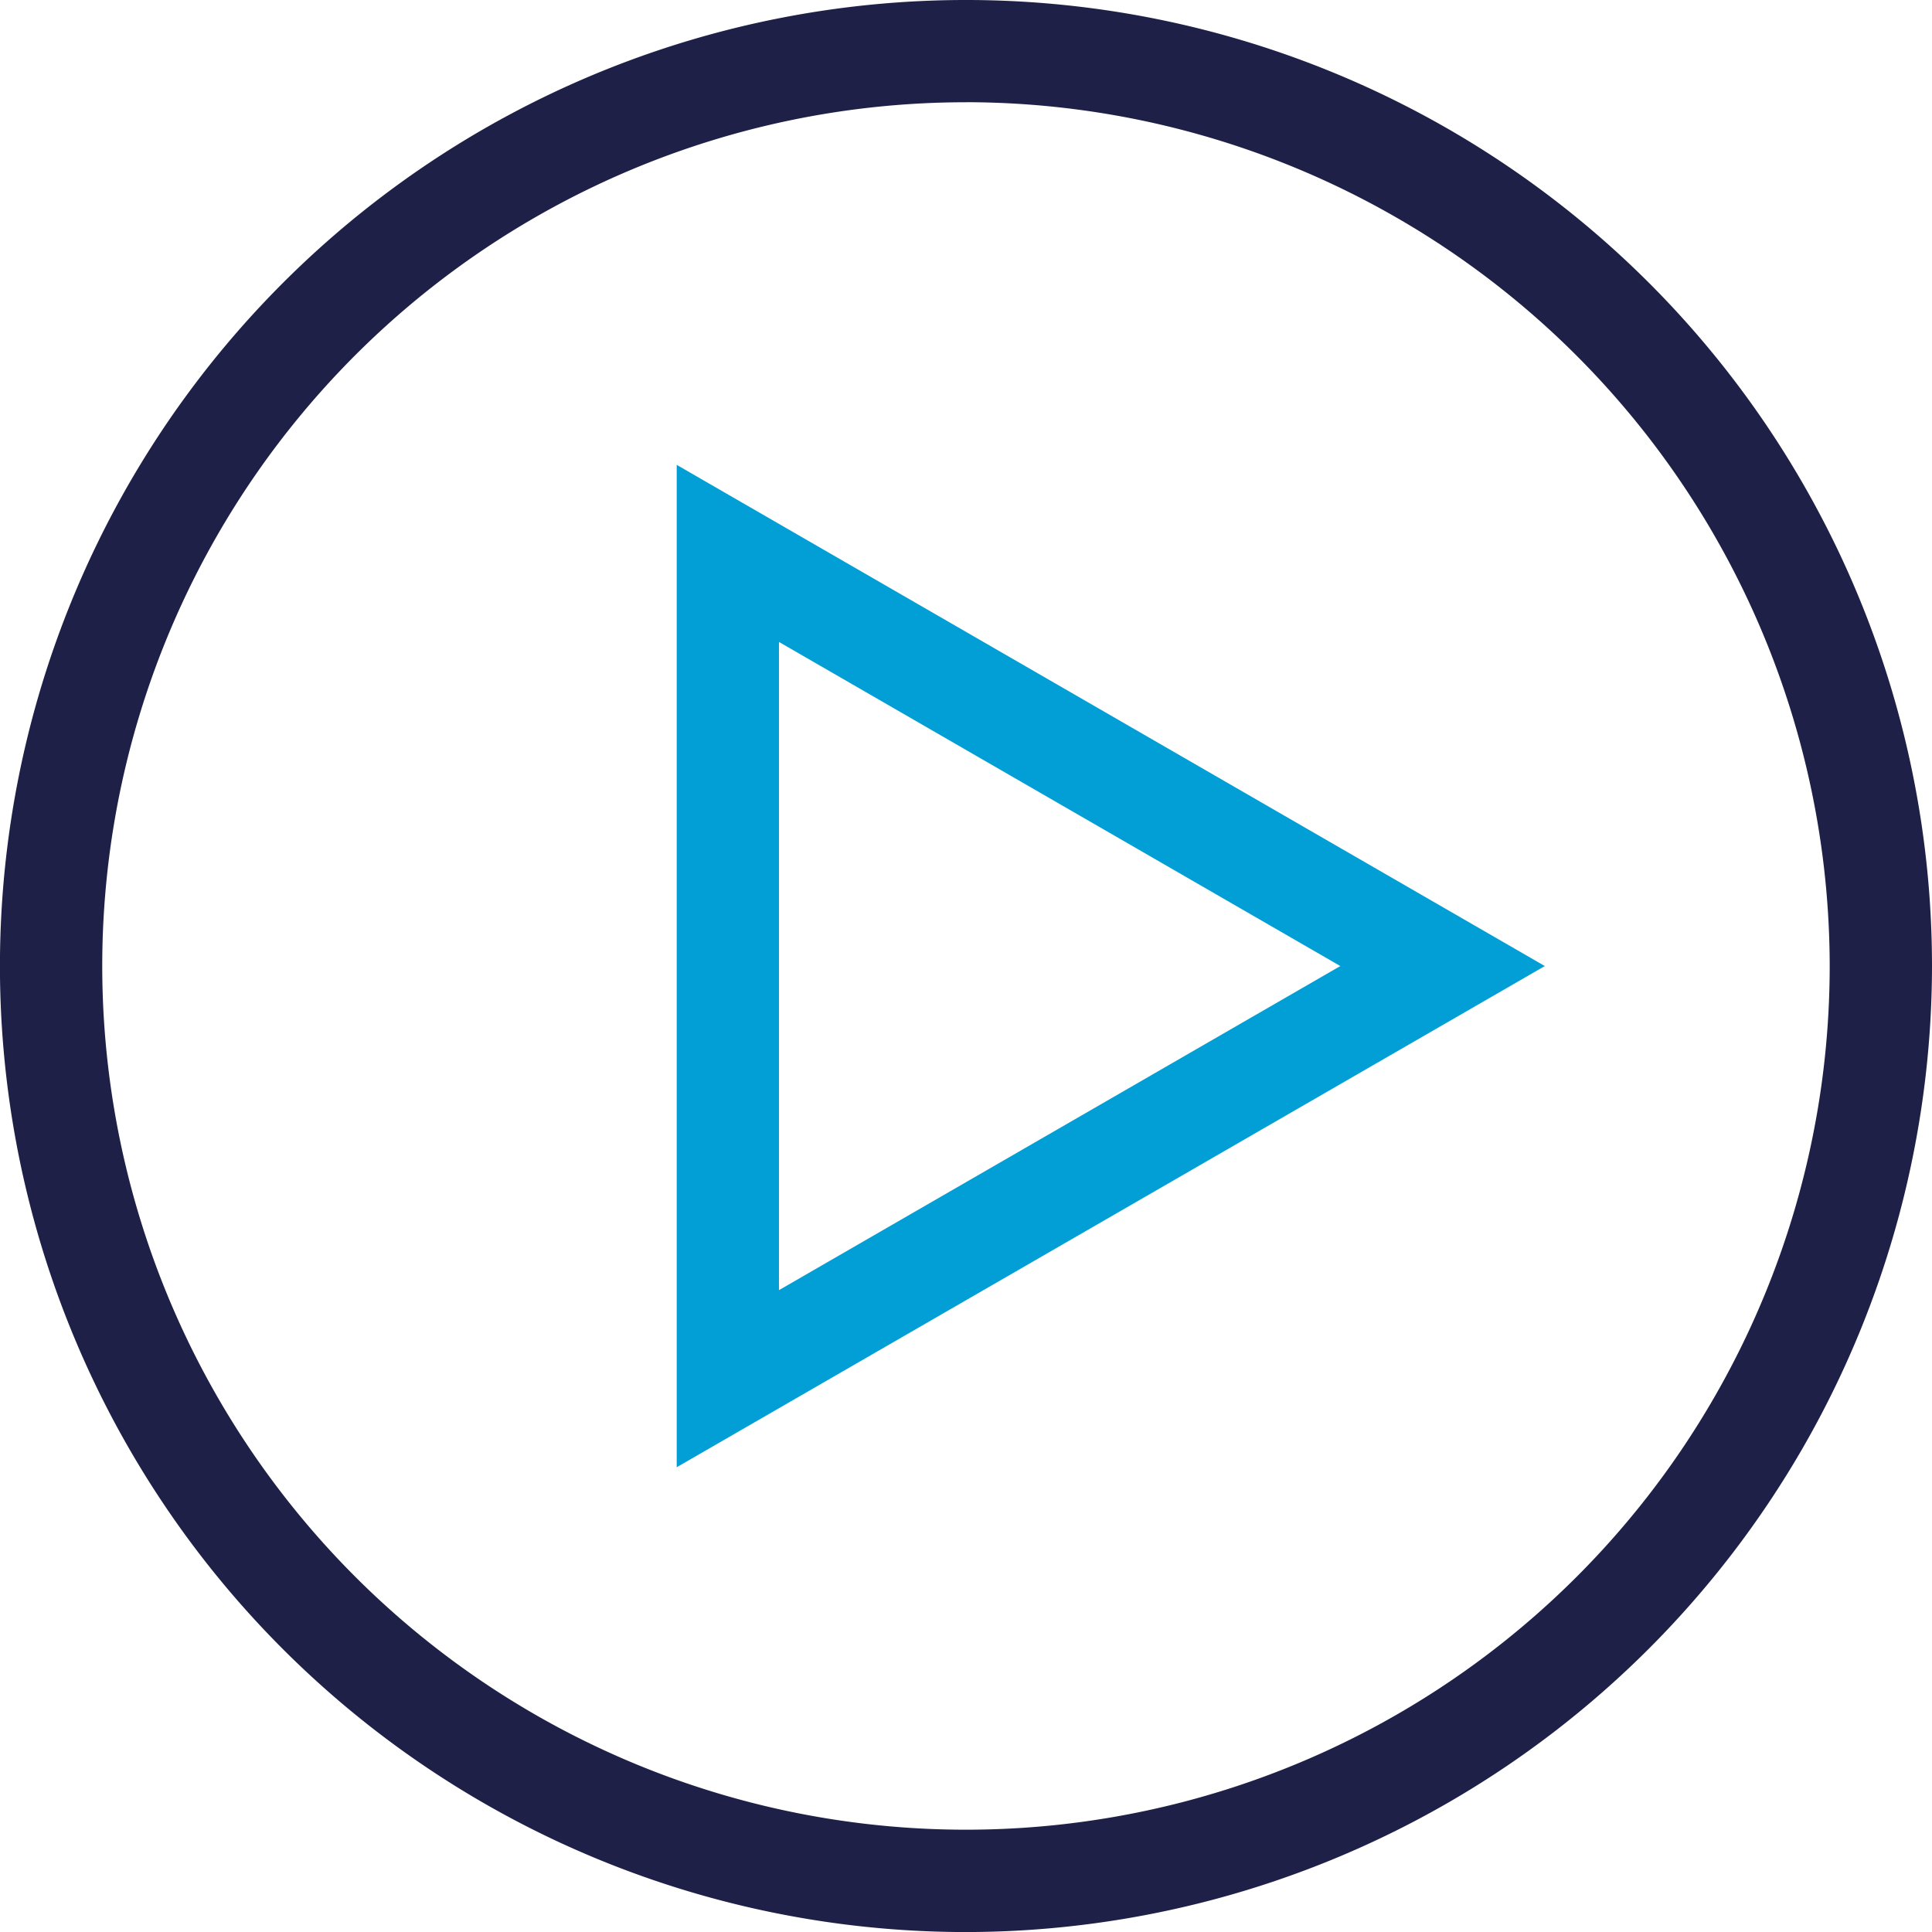 <svg id="marketing-icon7" xmlns="http://www.w3.org/2000/svg" width="78.96" height="78.962" viewBox="0 0 78.96 78.962">
  <g id="Group_10103" data-name="Group 10103">
    <g id="Group_121" data-name="Group 121">
      <path id="Path_134" data-name="Path 134" d="M1519.873,449.485A39.481,39.481,0,1,1,1559.354,410,39.523,39.523,0,0,1,1519.873,449.485Zm0-74.783a35.3,35.3,0,1,0,35.3,35.3A35.342,35.342,0,0,0,1519.873,374.7Z" transform="translate(-1480.394 -370.523)" fill="#1e2048"/>
    </g>
    <g id="Group_122" data-name="Group 122" transform="translate(27.657 18.999)">
      <path id="Path_135" data-name="Path 135" d="M1500.248,425.129V384.163l35.479,20.483Zm4.179-33.729v26.492l22.942-13.246Z" transform="translate(-1500.248 -384.163)" fill="#019fd6"/>
    </g>
  </g>
</svg>

